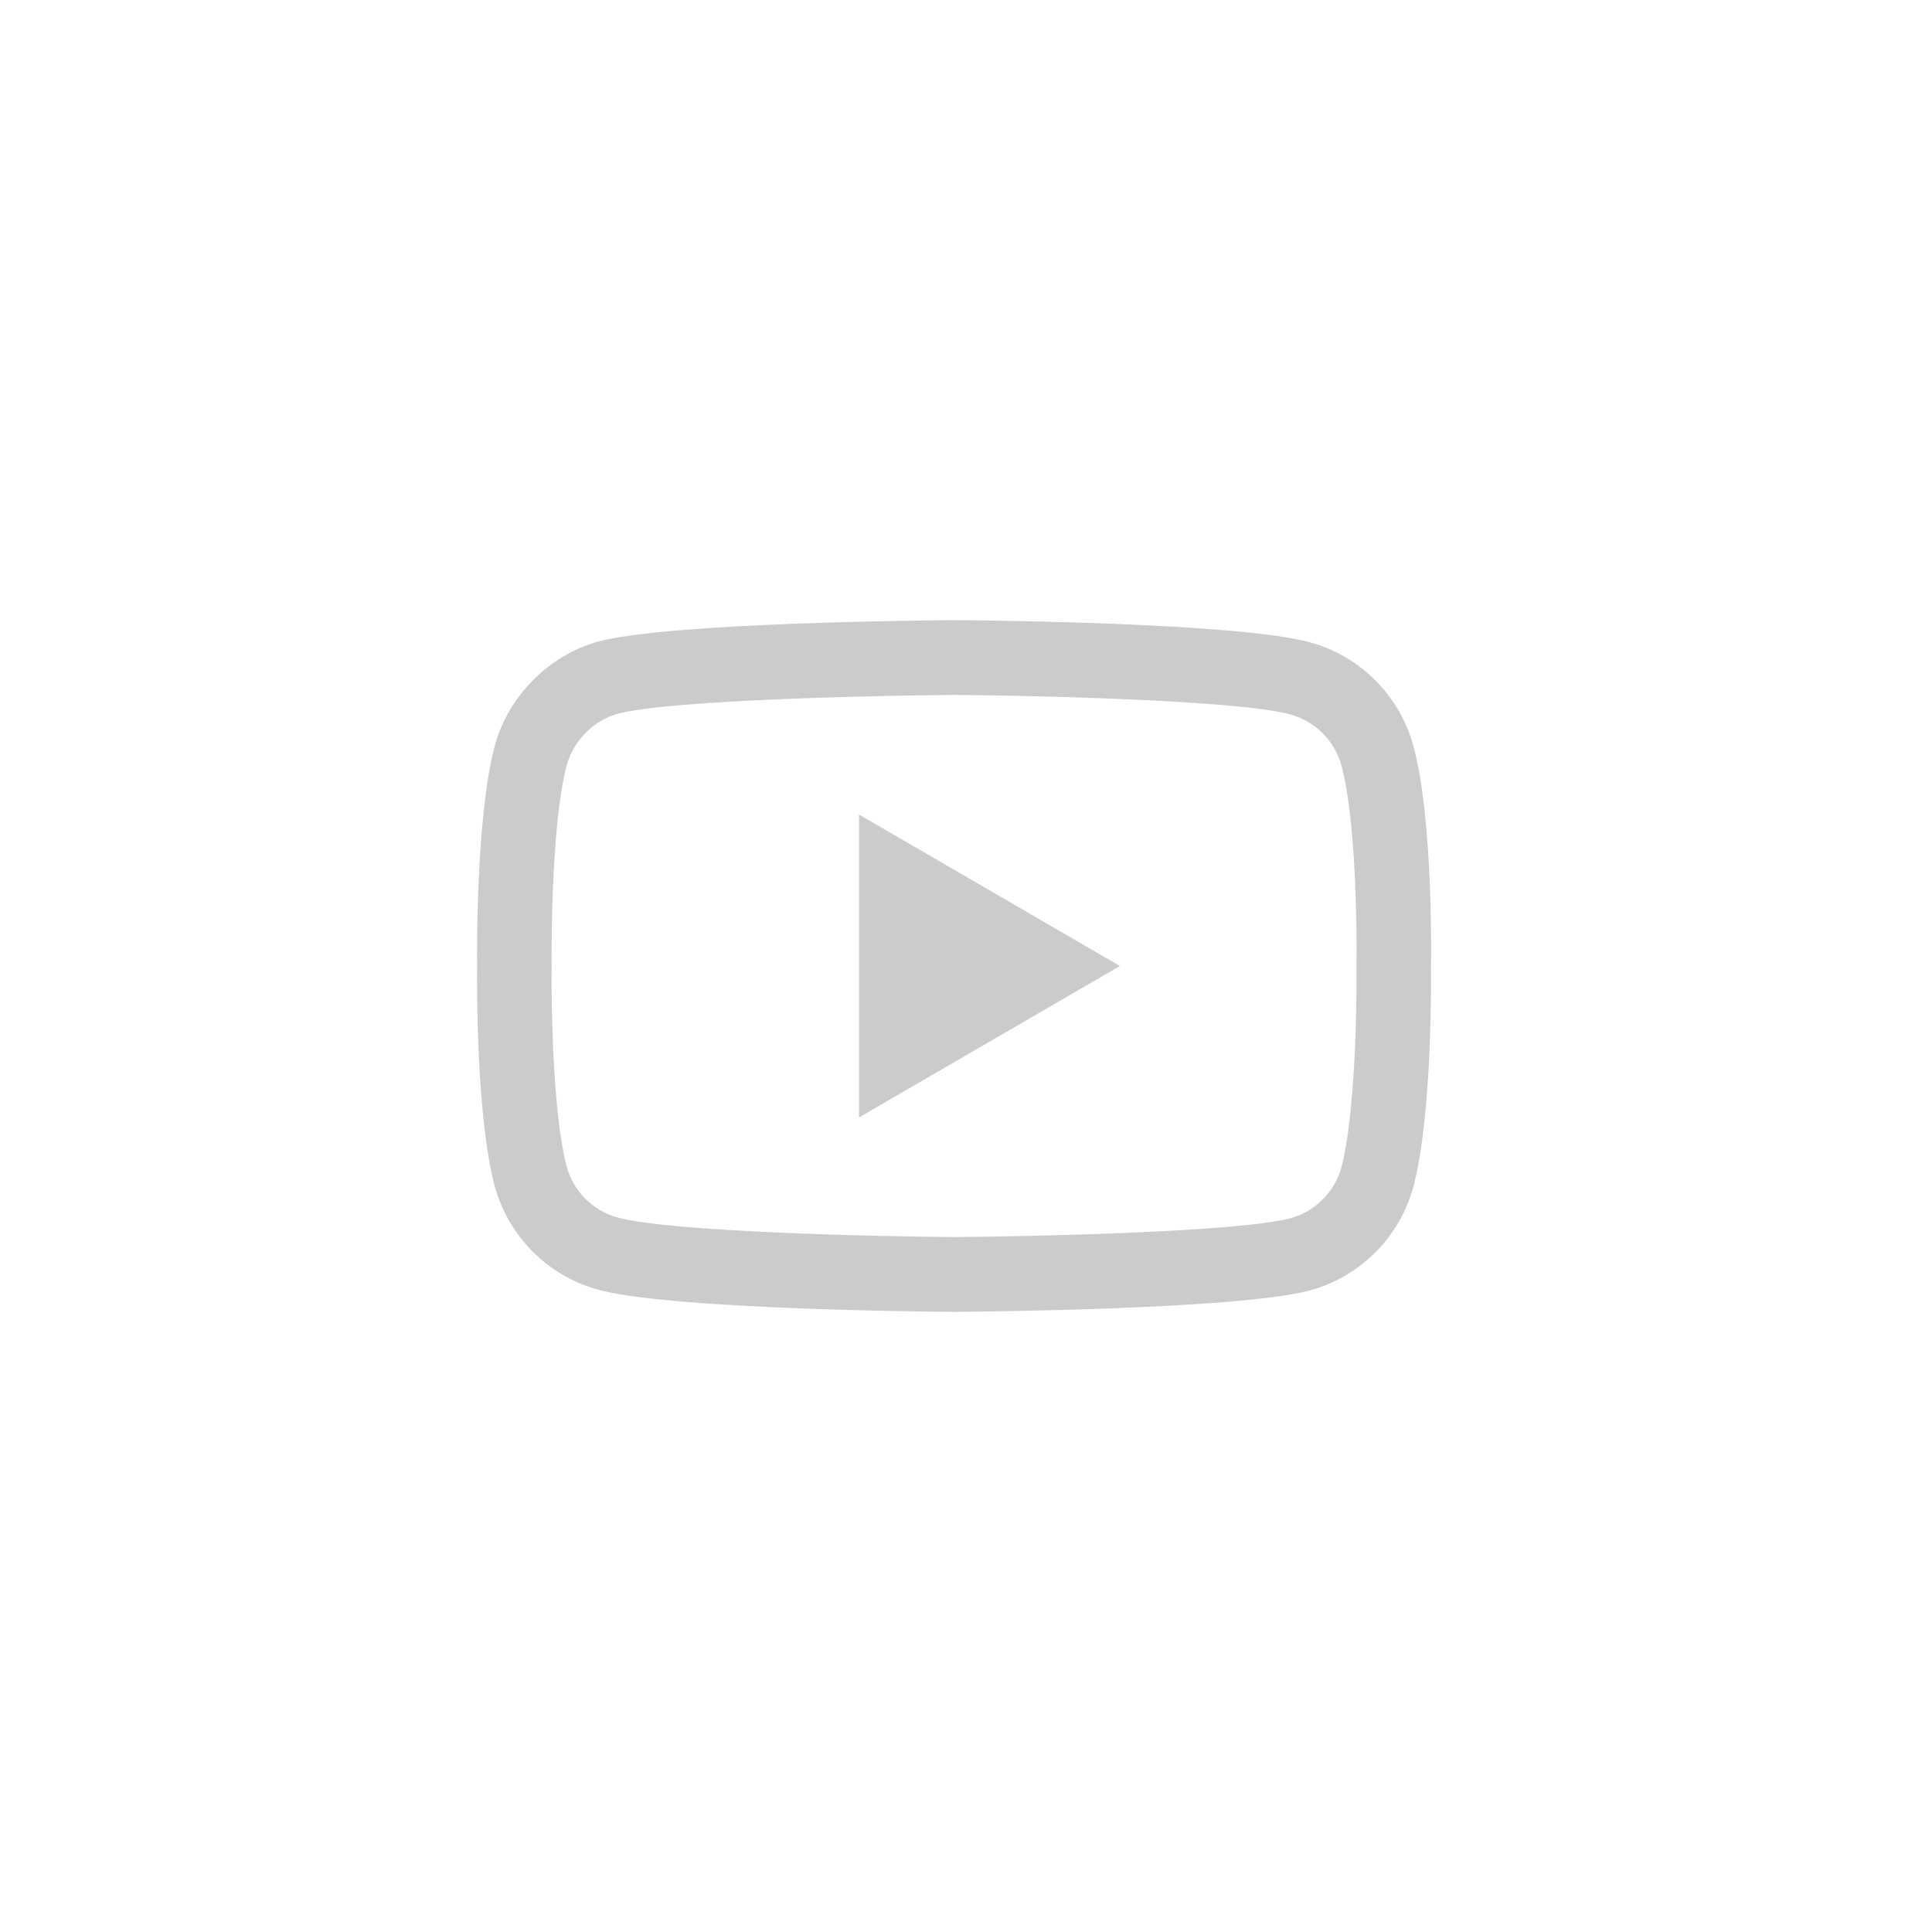 <?xml version="1.0" encoding="UTF-8"?> <svg xmlns="http://www.w3.org/2000/svg" width="324" height="324" viewBox="0 0 324 324" fill="none"> <path d="M159.994 220H159.952C155.123 219.967 112.443 219.576 100.351 216.295C91.9 214.016 85.229 207.331 82.951 198.851C79.787 186.933 79.988 163.989 80.01 162.156C79.989 160.333 79.785 137.199 82.941 125.183C82.944 125.172 82.947 125.16 82.951 125.149C85.203 116.766 92.024 109.873 100.33 107.588C100.351 107.582 100.373 107.577 100.393 107.571C112.349 104.419 155.114 104.033 159.952 104H160.038C164.878 104.033 207.672 104.424 219.654 107.71C228.082 109.983 234.749 116.66 237.033 125.128C240.315 137.152 240.011 160.337 239.978 162.294C240.001 164.222 240.193 186.96 237.047 198.938C237.045 198.95 237.041 198.961 237.039 198.972C234.76 207.452 228.09 214.137 219.629 216.419C219.618 216.423 219.606 216.425 219.595 216.429C207.641 219.58 164.875 219.966 160.038 220H159.994H159.994ZM95.023 128.399C92.245 139.005 92.508 161.844 92.51 162.075V162.24C92.427 168.574 92.719 186.917 95.025 195.606C96.143 199.766 99.433 203.061 103.605 204.187C112.527 206.608 147.289 207.37 159.994 207.459C172.732 207.37 207.546 206.629 216.402 204.305C220.561 203.175 223.839 199.891 224.965 195.725C227.273 186.91 227.562 168.656 227.478 162.362C227.478 162.297 227.478 162.23 227.48 162.164C227.594 155.754 227.368 137.196 224.976 128.439C224.973 128.43 224.971 128.422 224.97 128.413C223.847 124.234 220.556 120.939 216.383 119.813C207.548 117.39 172.73 116.63 159.994 116.541C147.265 116.63 112.486 117.37 103.603 119.692C99.51 120.831 96.145 124.244 95.023 128.399ZM144.063 187.394V136.605L187.813 162L144.063 187.394Z" fill="#CBCBCB"></path> </svg> 